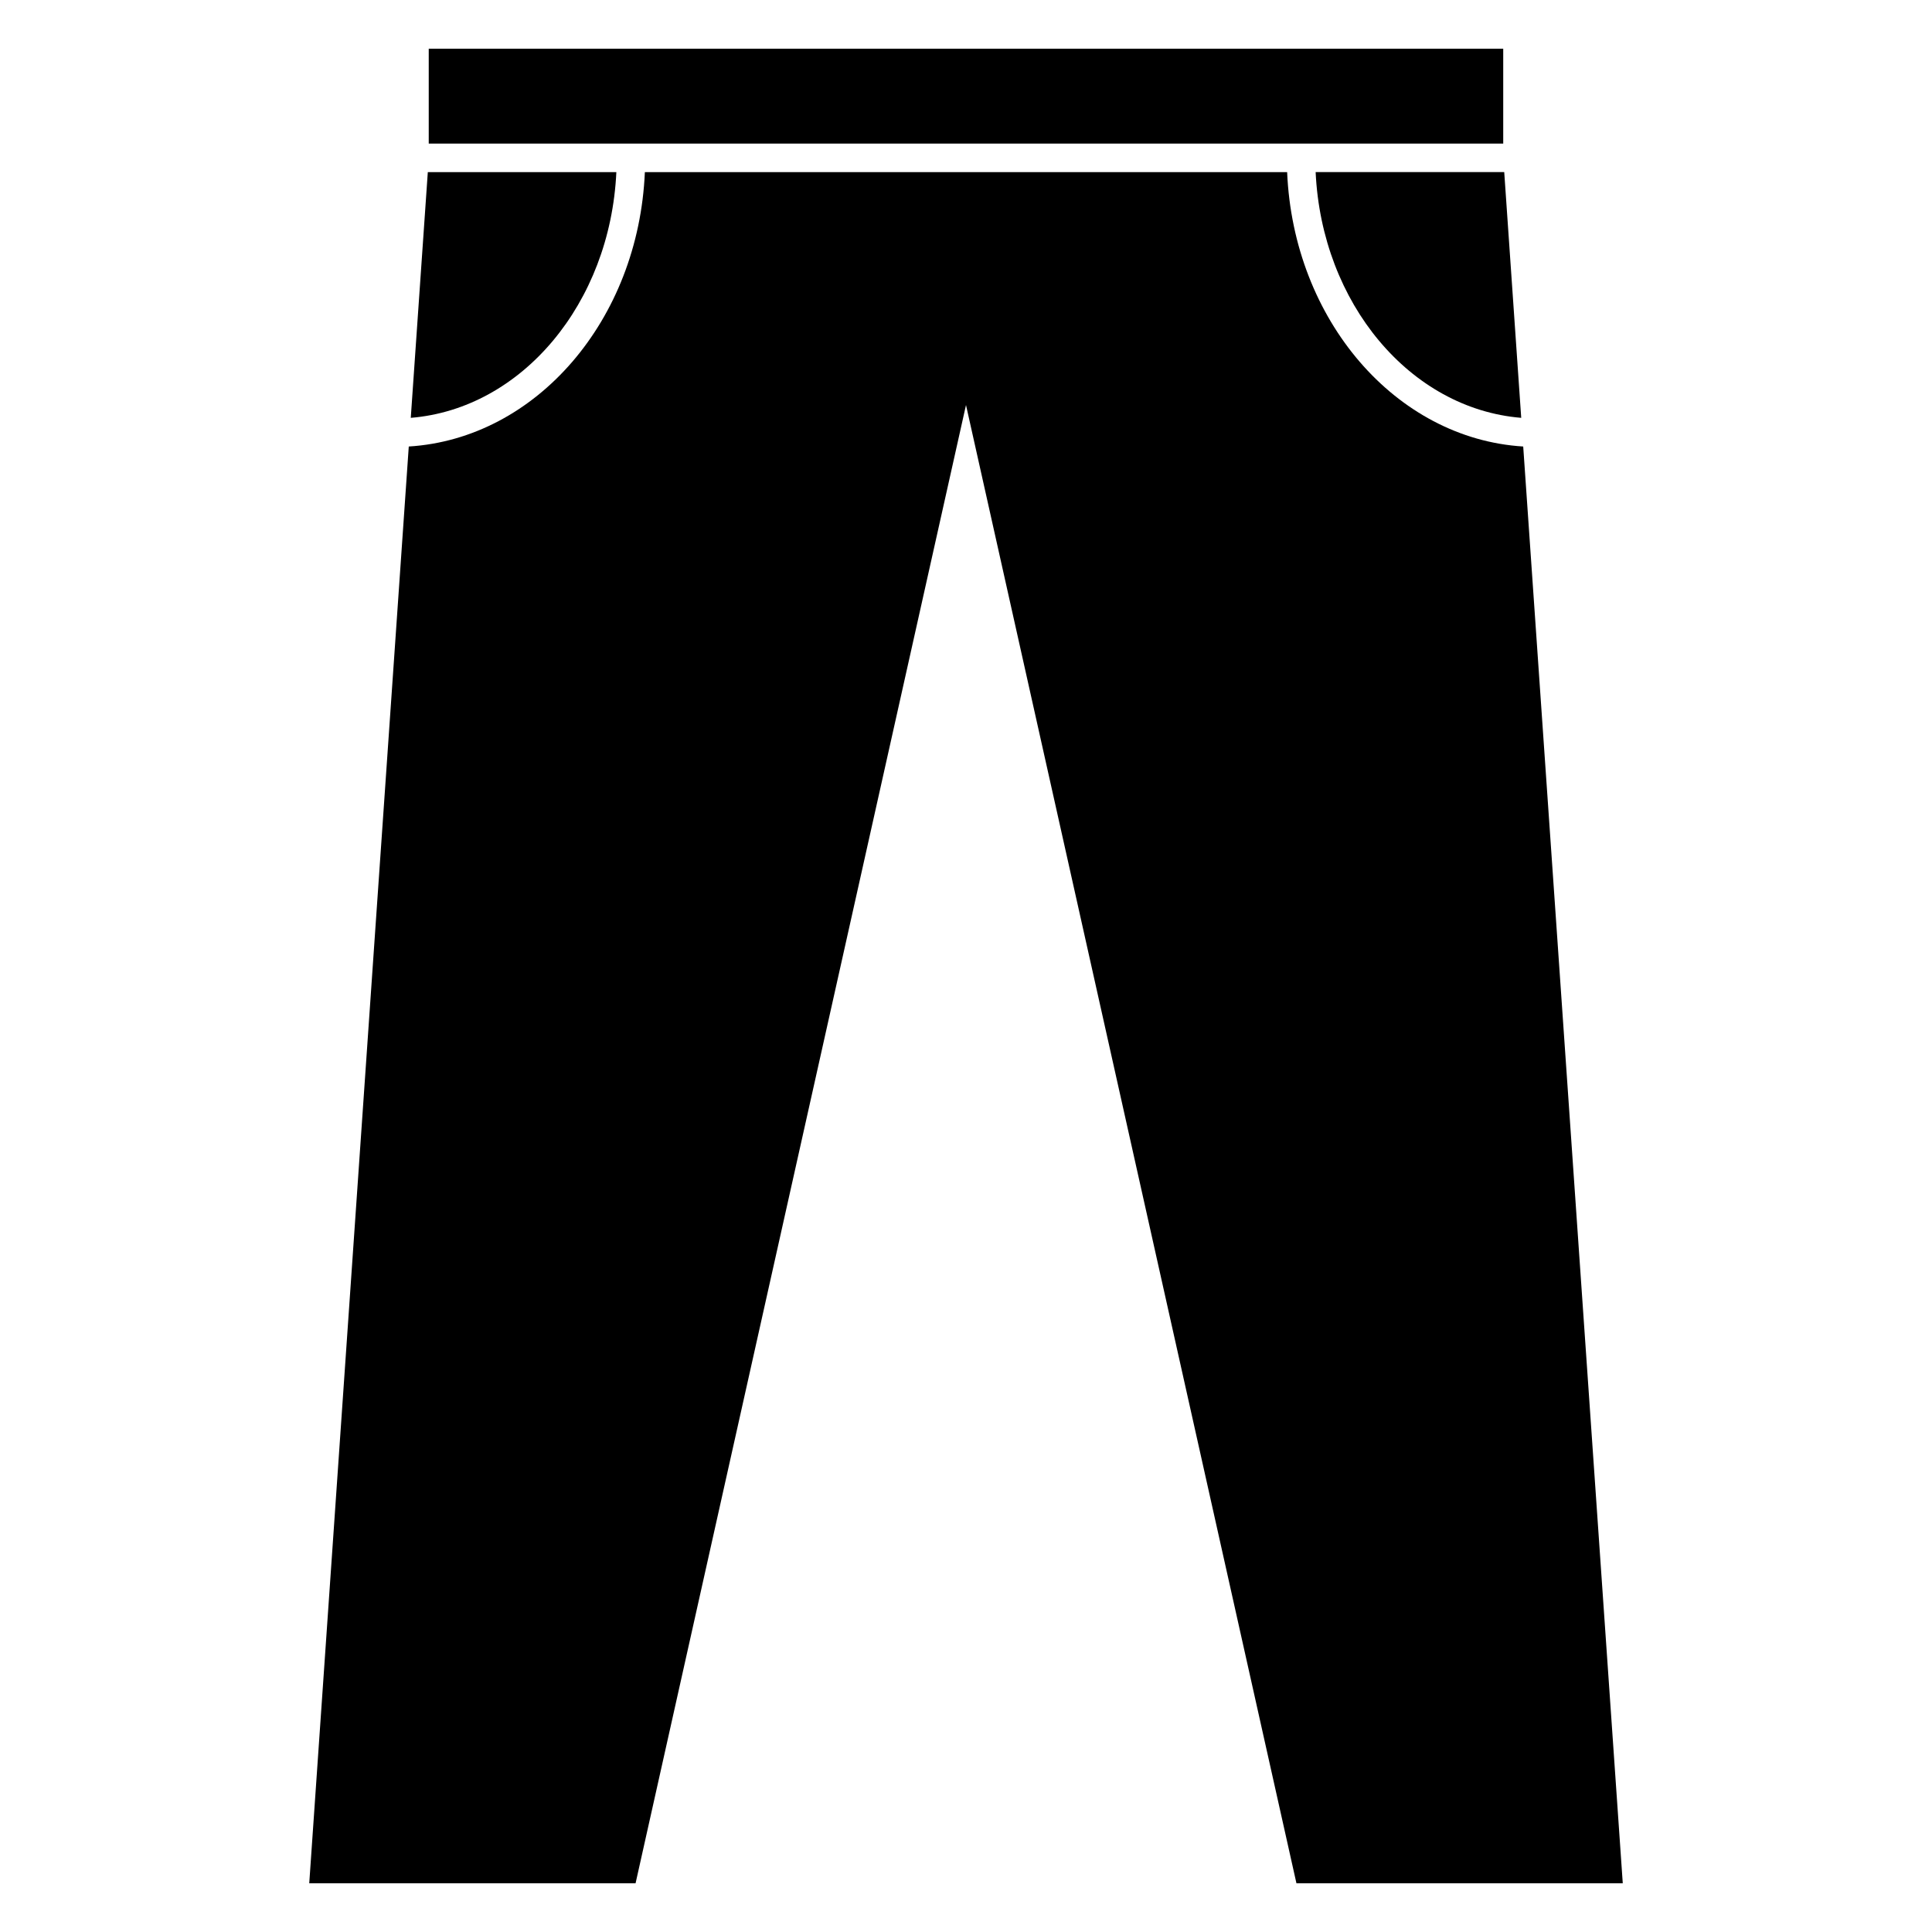 <?xml version="1.0" encoding="UTF-8"?>
<!-- Uploaded to: SVG Repo, www.svgrepo.com, Generator: SVG Repo Mixer Tools -->
<svg fill="#000000" width="800px" height="800px" version="1.1" viewBox="144 144 512 512" xmlns="http://www.w3.org/2000/svg">
 <g>
  <path d="m487.57 643.09h86.48l-26.383-380.76c-33.801-2.086-60.906-33.551-62.562-72.715h-170.21c-1.66 39.164-28.762 70.629-62.566 72.715l-6.504 93.852-2.625 37.836-17.246 249.07h86.48l87.566-391.75z"/>
  <path d="m307.34 189.61h-49.965l-4.516 65.121c29.414-2.394 52.875-30.355 54.48-65.121z"/>
  <path d="m257.62 156.91h284.75v25.141h-284.75z"/>
  <path d="m547.14 254.73-4.504-65.121h-49.977c1.605 34.77 25.066 62.727 54.48 65.121z"/>
 </g>
</svg>